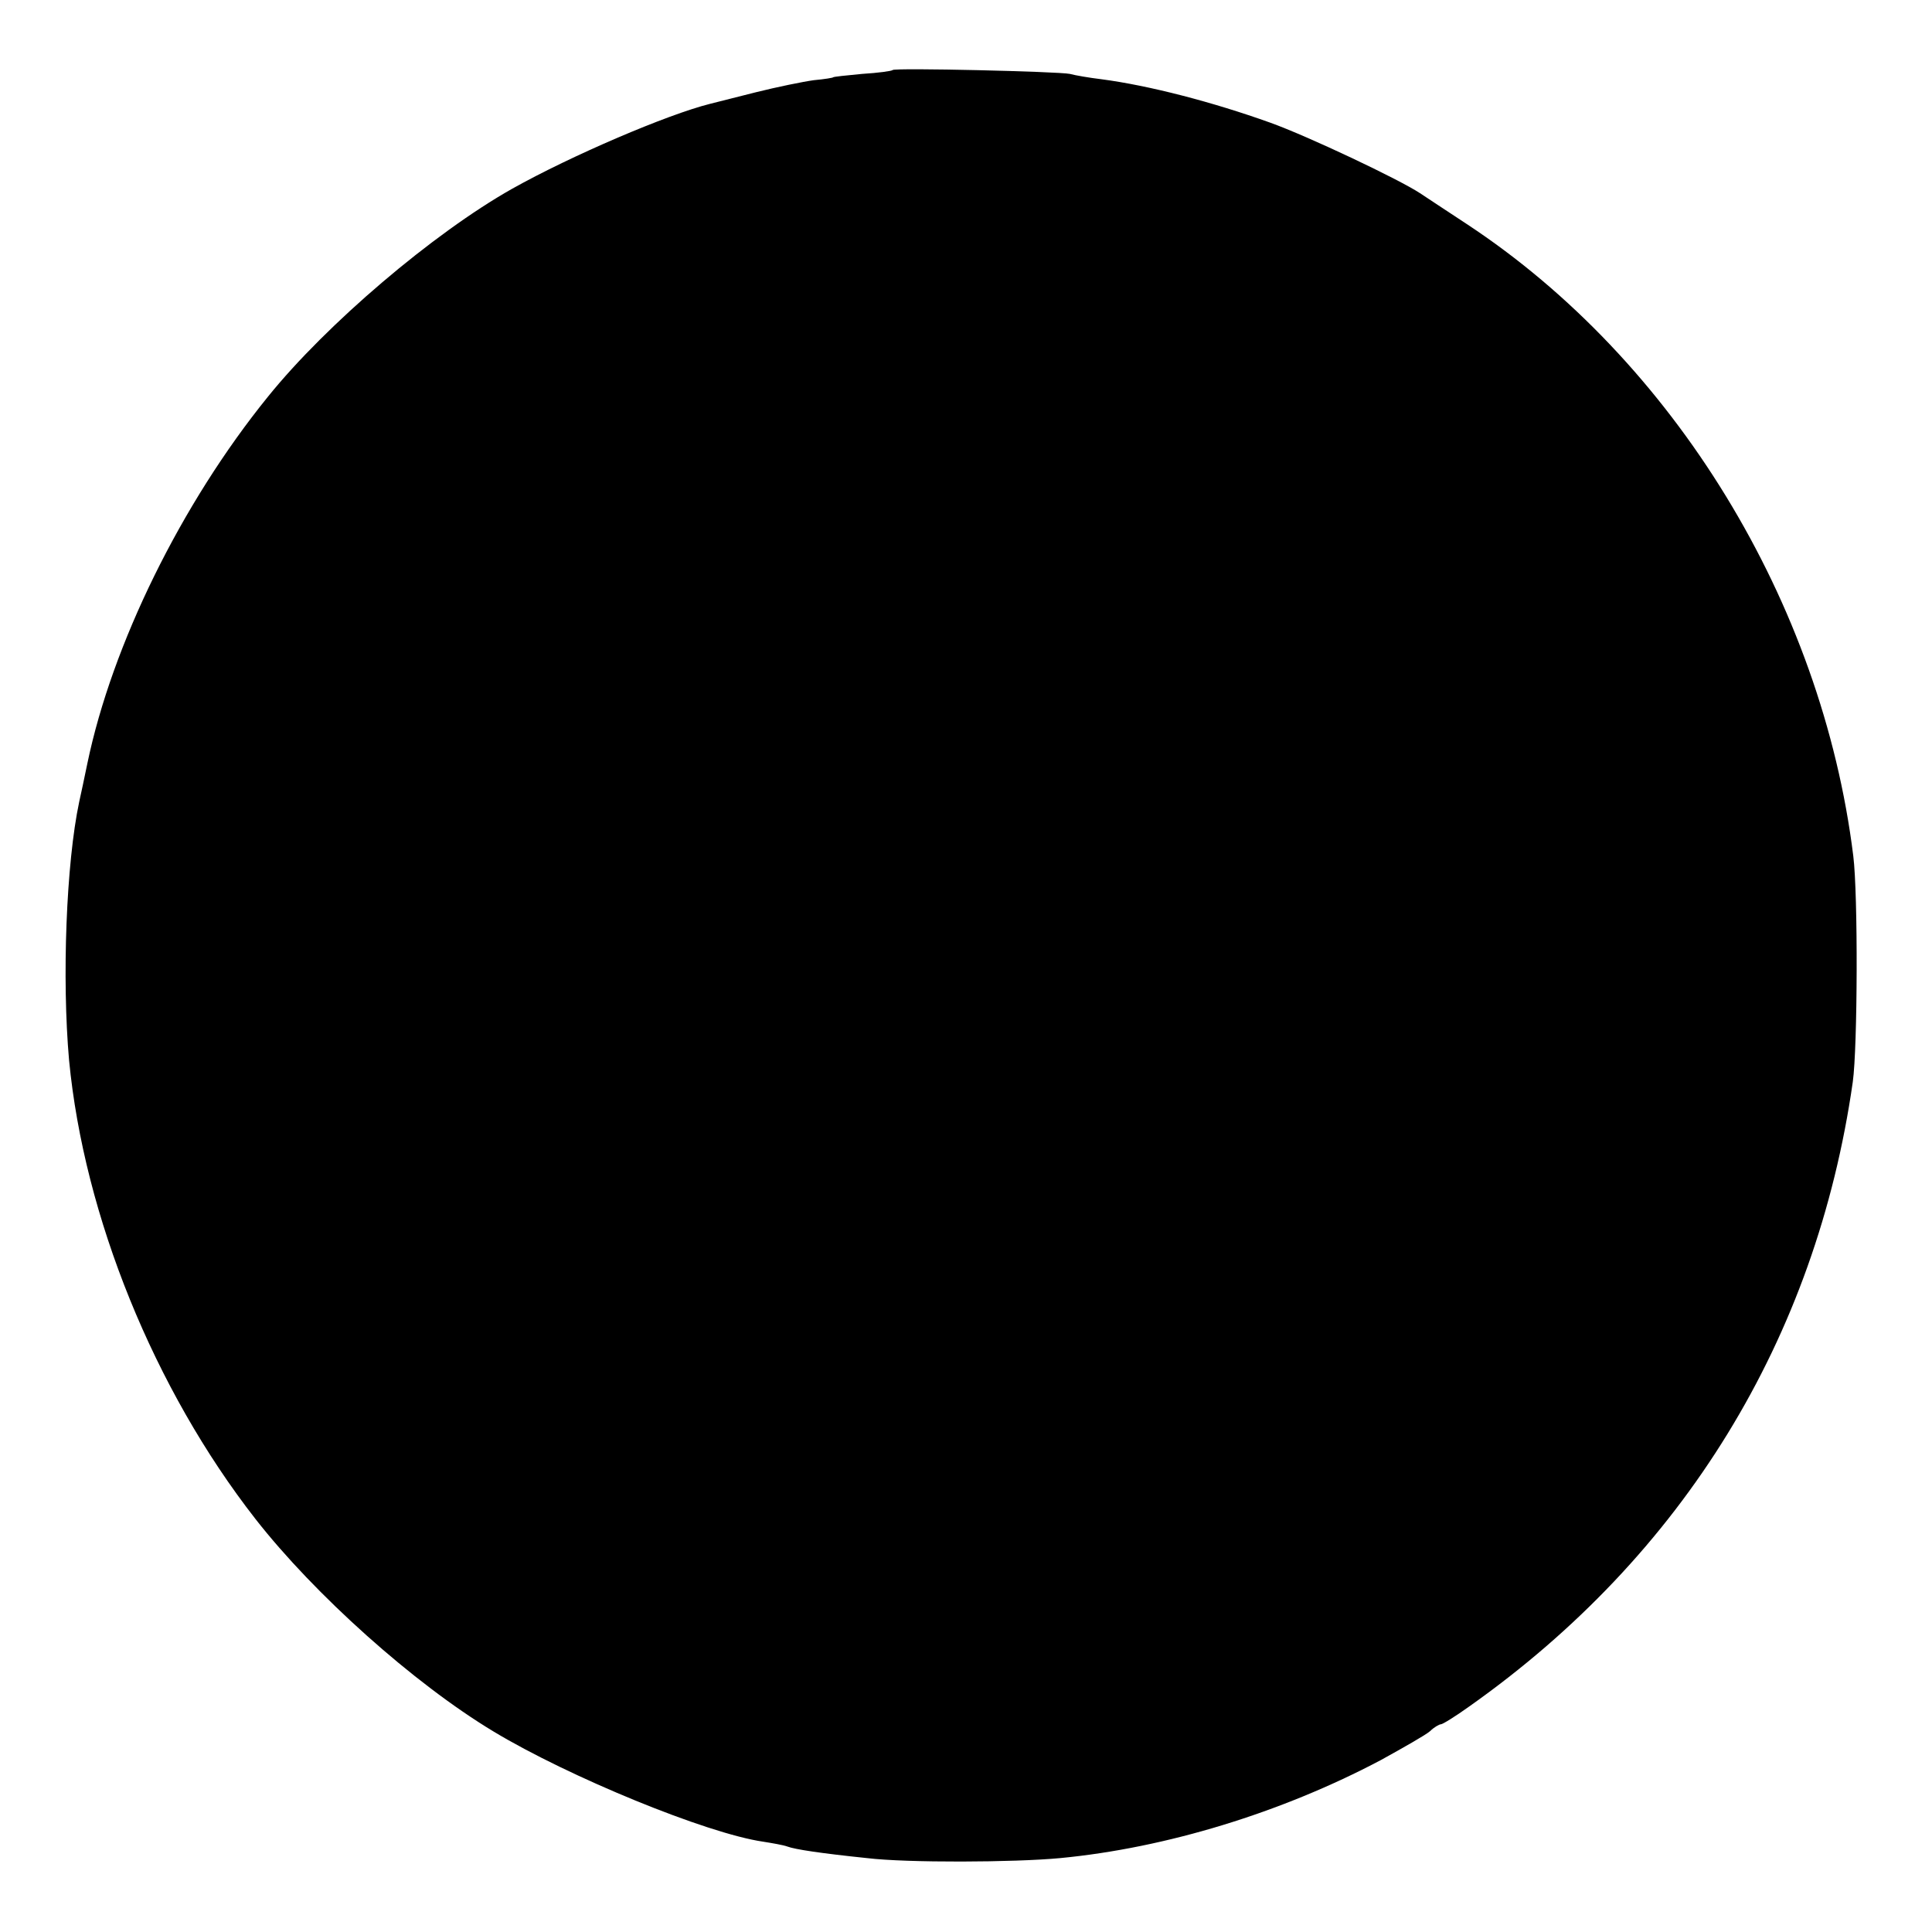<?xml version="1.0" standalone="no"?>
<!DOCTYPE svg PUBLIC "-//W3C//DTD SVG 20010904//EN"
 "http://www.w3.org/TR/2001/REC-SVG-20010904/DTD/svg10.dtd">
<svg version="1.0" xmlns="http://www.w3.org/2000/svg"
 width="400pt" height="400pt" viewBox="0 0 400 400"
 preserveAspectRatio="xMidYMid meet">
<g transform="translate(0,400) scale(0.1,-0.1)"
fill="#000000" stroke="none">
<path d="M1848 3855 c-1 -2 -30 -6 -63 -8 -33 -3 -60 -6 -60 -7 0 -1 -18 -4
-40 -6 -22 -3 -76 -14 -120 -25 -44 -11 -87 -22 -95 -24 -88 -22 -287 -107
-410 -176 -163 -92 -384 -280 -505 -430 -180 -222 -323 -514 -374 -759 -6 -30
-14 -66 -17 -80 -27 -127 -36 -366 -21 -535 31 -323 176 -681 386 -950 122
-156 327 -340 493 -440 156 -94 441 -211 558 -228 19 -3 42 -7 50 -10 16 -6
69 -14 165 -24 83 -10 304 -9 400 0 219 21 458 94 664 203 47 26 93 52 102 60
8 8 19 14 22 14 4 0 31 17 59 37 443 313 718 761 794 1293 10 72 11 388 1 468
-65 525 -372 1026 -800 1308 -40 26 -83 55 -97 64 -44 29 -232 118 -310 146
-120 43 -251 77 -350 90 -25 3 -54 8 -65 11 -24 5 -362 13 -367 8z"/>
</g>
</svg>
